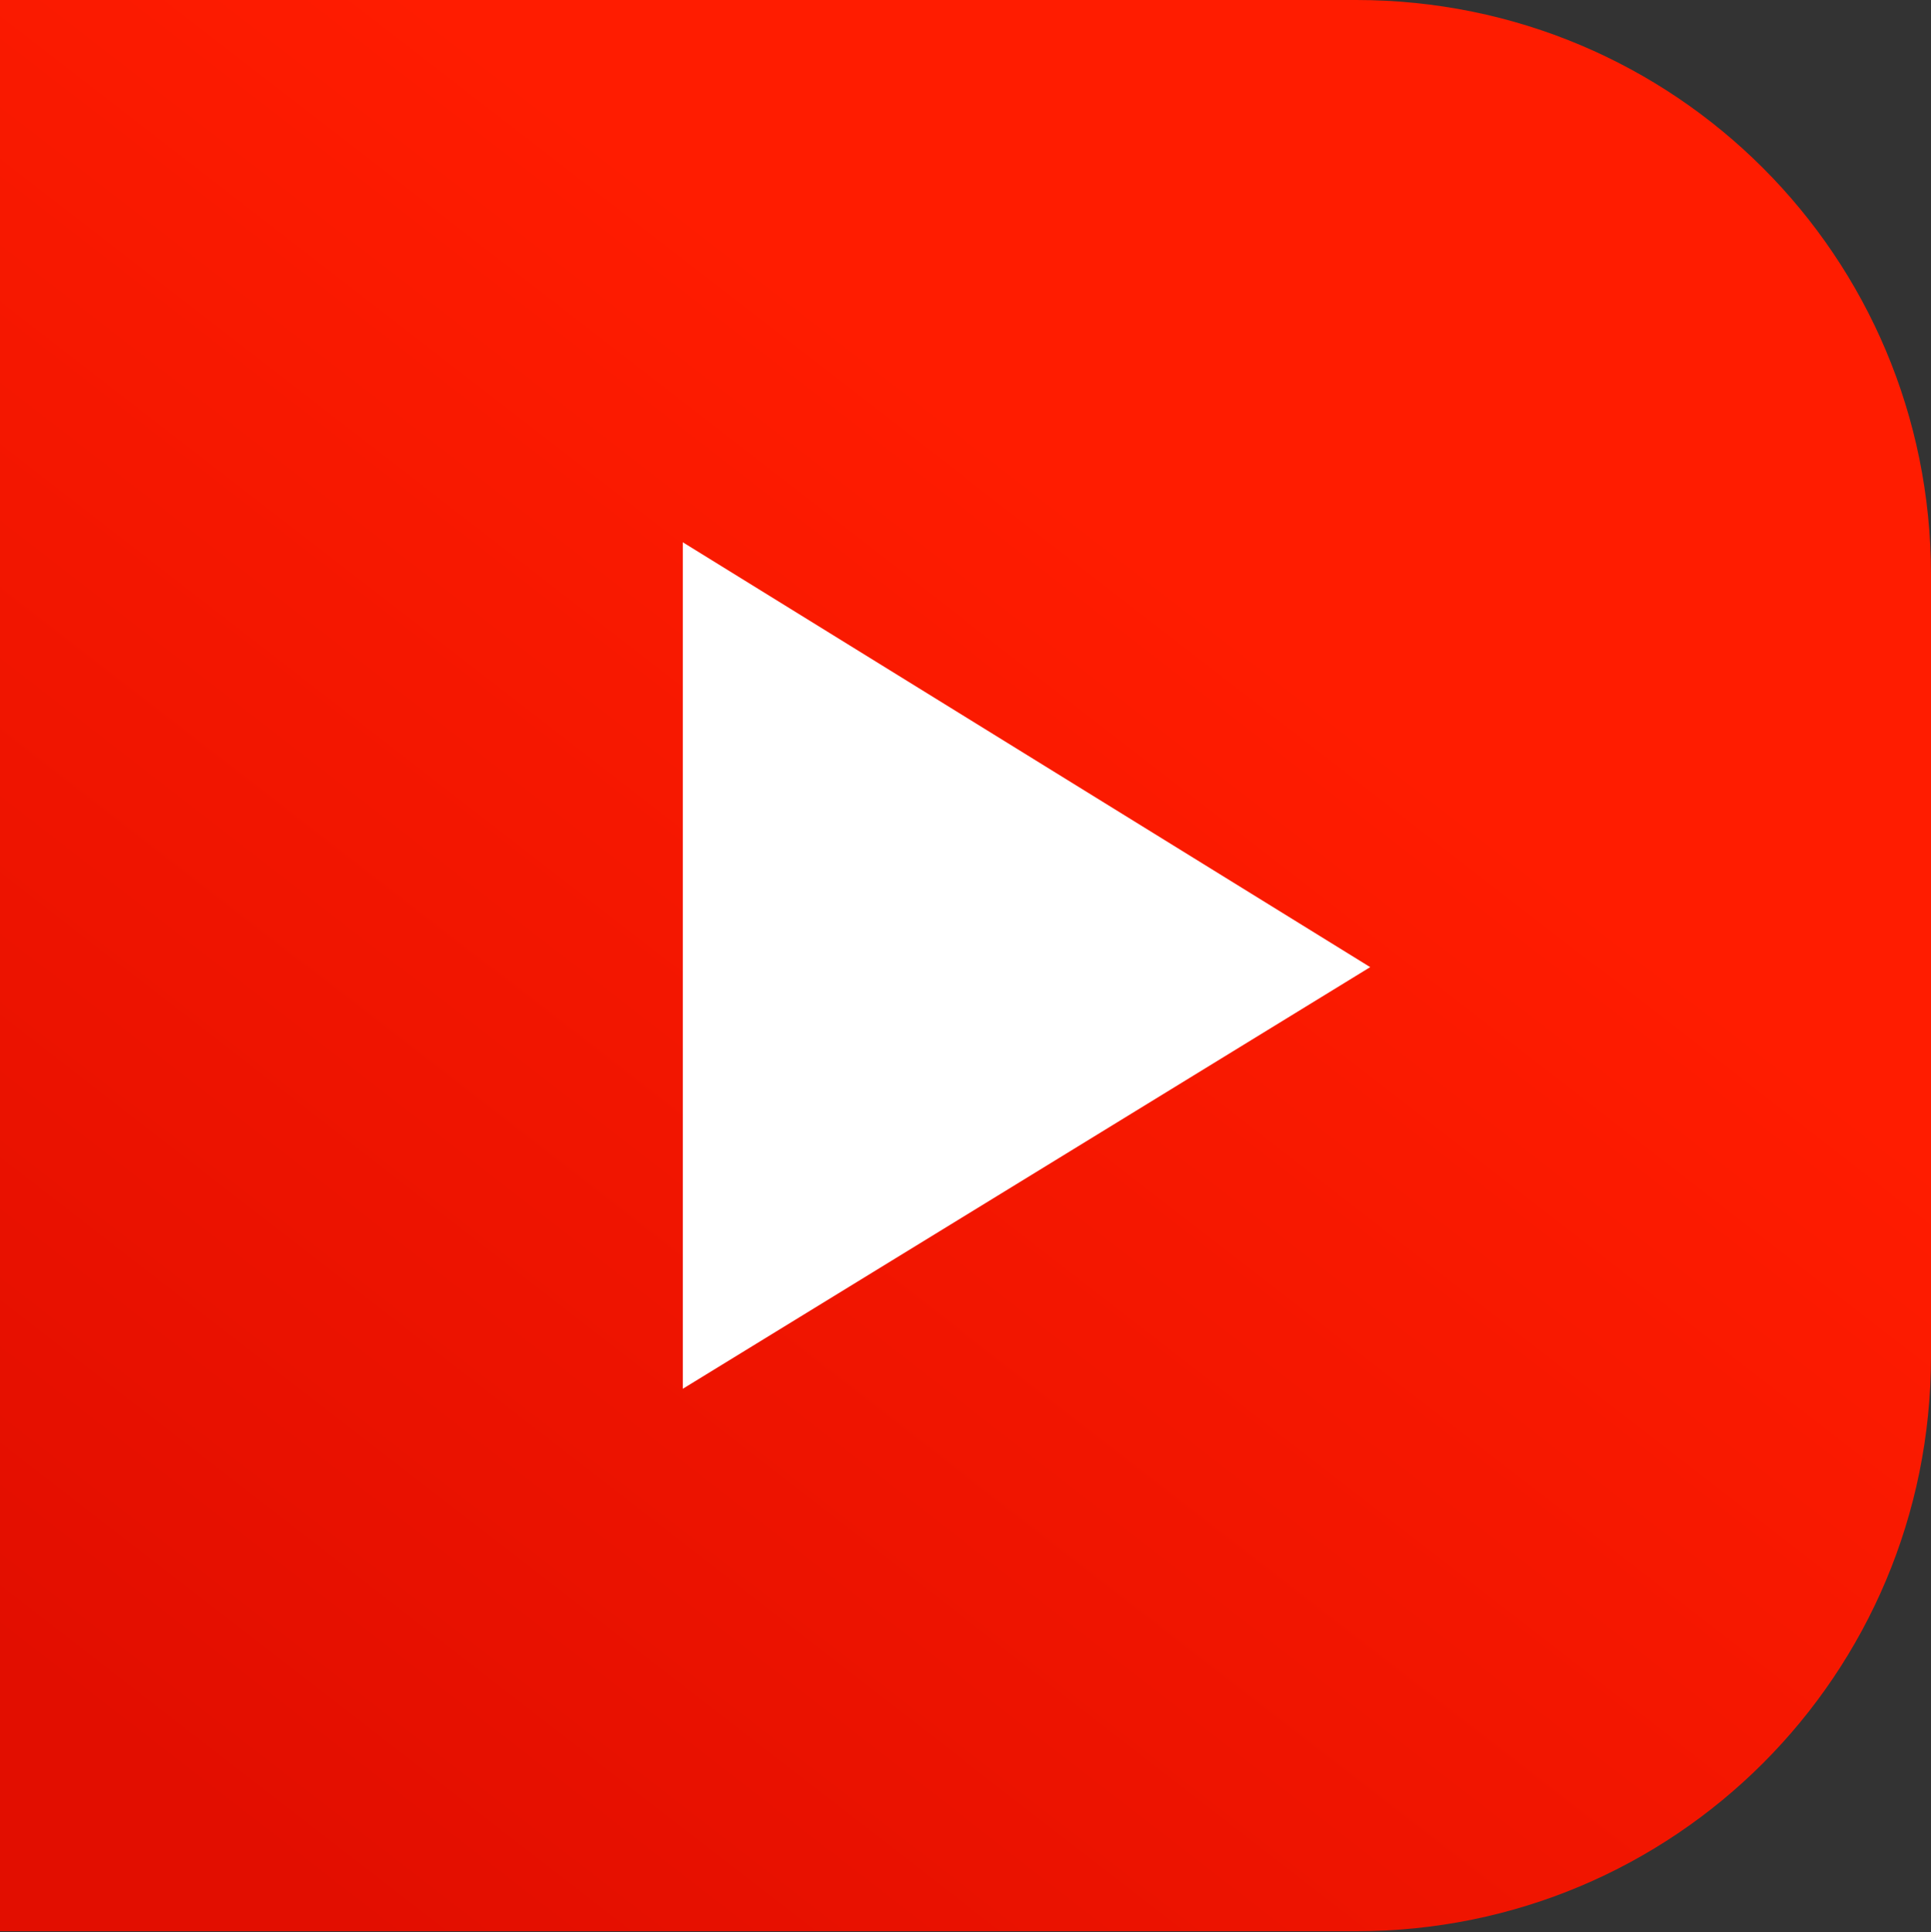 <?xml version="1.0" encoding="UTF-8" standalone="no"?>
<svg
   viewBox="0 0 734.292 734.698"
   height="734.698"
   width="734.292"
   xml:space="preserve"
   id="svg2"
   version="1.1"
   xmlns:xlink="http://www.w3.org/1999/xlink"
   xmlns="http://www.w3.org/2000/svg"
   xmlns:svg="http://www.w3.org/2000/svg"
   xmlns:rdf="http://www.w3.org/1999/02/22-rdf-syntax-ns#"
   xmlns:cc="http://creativecommons.org/ns#"
   xmlns:dc="http://purl.org/dc/elements/1.1/"><rect x="0" y="0" width="734.292" height="734.698" fill="#333333" stroke="none"/><defs
     id="defs6"><linearGradient
       id="linearGradient897"><stop
         style="stop-color:#ff1c00;stop-opacity:1"
         offset="0"
         id="stop893" /><stop
         style="stop-color:#e20e00;stop-opacity:1"
         offset="1"
         id="stop895" /></linearGradient><linearGradient
       gradientTransform="translate(-137.251,1496.034)"
       xlink:href="#linearGradient897"
       id="linearGradient867-4"
       x1="631.958"
       y1="-1242.725"
       x2="264.47"
       y2="-767.836"
       gradientUnits="userSpaceOnUse" /><clipPath
       clipPathUnits="userSpaceOnUse"
       id="clipPath2553"><path
         id="path2555"
         style="fill:#ff00ff;fill-opacity:0.723;stroke-width:11.339;stroke-linecap:round;stroke-linejoin:round;paint-order:fill markers stroke"
         d="m 0,0 v 734.293 h 515.697 c 121.101,0 218.596,-97.494 218.596,-218.596 V 218.594 C 734.293,97.492 636.799,0 515.697,0 Z" /></clipPath><clipPath
       clipPathUnits="userSpaceOnUse"
       id="clipPath2557"><path
         id="path2559"
         style="fill:#ff00ff;fill-opacity:0.723;stroke-width:11.339;stroke-linecap:round;stroke-linejoin:round;paint-order:fill markers stroke"
         d="m 0,0 v 734.293 h 515.697 c 121.101,0 218.596,-97.494 218.596,-218.596 V 218.594 C 734.293,97.492 636.799,0 515.697,0 Z" /></clipPath></defs><g
     transform="matrix(0.187,0,0,0.187,15364.602,-6306.428)"
     id="g2019"><g
       id="g2021"><g
         id="g2027" /></g></g><g
     id="g2732-6"
     transform="matrix(11.548,0,0,11.548,11331.58,-6382.275)"><g
       id="text893-7-4-7"
       style="font-style:normal;font-weight:normal;font-size:3.74px;line-height:1.25;font-family:sans-serif;letter-spacing:0px;word-spacing:0px;fill:#ffffff;fill-opacity:1;stroke:none;stroke-width:0.146;stroke-miterlimit:4;stroke-dasharray:none;stroke-opacity:1"
       transform="rotate(-0.283)"
       aria-label="BADMINTON               NARCIARSTWO              LEKKOATLETYKA               BIATHLON              NARCIARSTWO" /><g
       id="text893-7-6-6"
       style="font-style:normal;font-weight:normal;font-size:3.74px;line-height:1.25;font-family:sans-serif;text-align:center;letter-spacing:0px;word-spacing:0px;text-anchor:middle;fill:#ffffff;fill-opacity:1;stroke:none;stroke-width:0.146;stroke-miterlimit:4;stroke-dasharray:none;stroke-opacity:1"
       transform="rotate(-0.283)"
       aria-label="BIEGOWE                                                                                             ALPEJSKIE" /><g
       id="text893-7-3"
       style="font-style:normal;font-weight:normal;font-size:3.74px;line-height:1.25;font-family:sans-serif;letter-spacing:0px;word-spacing:0px;fill:#ffffff;fill-opacity:1;stroke:none;stroke-width:0.146;stroke-miterlimit:4;stroke-dasharray:none;stroke-opacity:1"
       transform="rotate(-0.283)"
       aria-label="BADMINTON               NARCIARSTWO              LEKKOATLETYKA               BIATHLON              NARCIARSTWO" /></g><g
     transform="matrix(3.145,0,0,3.145,11659.522,-4165.293)"
     id="g3439" /><rect
     style="fill:url(#linearGradient867-4);fill-opacity:1;stroke-width:30.236;stroke-linecap:round;stroke-linejoin:round"
     id="rect840-3"
     width="734.292"
     height="734.292"
     x="0"
     y="0"
     clip-path="url(#clipPath2557)" /><g
     transform="matrix(0.187,0,0,0.187,15528.095,-7071.12)"
     id="g2019-8"><g
       id="g2021-8"><g
         id="g2027-6" /></g></g><g
     id="g2732-6-7"
     transform="matrix(11.548,0,0,11.548,11495.073,-7146.966)"><g
       id="text893-7-4-7-5"
       style="font-style:normal;font-weight:normal;font-size:3.74px;line-height:1.25;font-family:sans-serif;letter-spacing:0px;word-spacing:0px;fill:#ffffff;fill-opacity:1;stroke:none;stroke-width:0.146;stroke-miterlimit:4;stroke-dasharray:none;stroke-opacity:1"
       transform="rotate(-0.283)"
       aria-label="BADMINTON               NARCIARSTWO              LEKKOATLETYKA               BIATHLON              NARCIARSTWO" /><g
       id="text893-7-6-6-1"
       style="font-style:normal;font-weight:normal;font-size:3.74px;line-height:1.25;font-family:sans-serif;text-align:center;letter-spacing:0px;word-spacing:0px;text-anchor:middle;fill:#ffffff;fill-opacity:1;stroke:none;stroke-width:0.146;stroke-miterlimit:4;stroke-dasharray:none;stroke-opacity:1"
       transform="rotate(-0.283)"
       aria-label="BIEGOWE                                                                                             ALPEJSKIE" /><g
       id="text893-7-3-3"
       style="font-style:normal;font-weight:normal;font-size:3.74px;line-height:1.25;font-family:sans-serif;letter-spacing:0px;word-spacing:0px;fill:#ffffff;fill-opacity:1;stroke:none;stroke-width:0.146;stroke-miterlimit:4;stroke-dasharray:none;stroke-opacity:1"
       transform="rotate(-0.283)"
       aria-label="BADMINTON               NARCIARSTWO              LEKKOATLETYKA               BIATHLON              NARCIARSTWO" /></g><g
     transform="matrix(3.145,0,0,3.145,11823.015,-4929.984)"
     id="g3439-5" /><path
     style="vector-effect:none;fill:#ffffff;fill-opacity:1;stroke:none;stroke-width:31.248;stroke-linecap:butt;stroke-linejoin:miter;stroke-miterlimit:4;stroke-dasharray:none;stroke-dashoffset:0;stroke-opacity:1;paint-order:normal"
     d="M 259.641,206.184 V 528.046 L 521.043,367.724 Z"
     id="rect969"
     clip-path="url(#clipPath2553)" /></svg>
